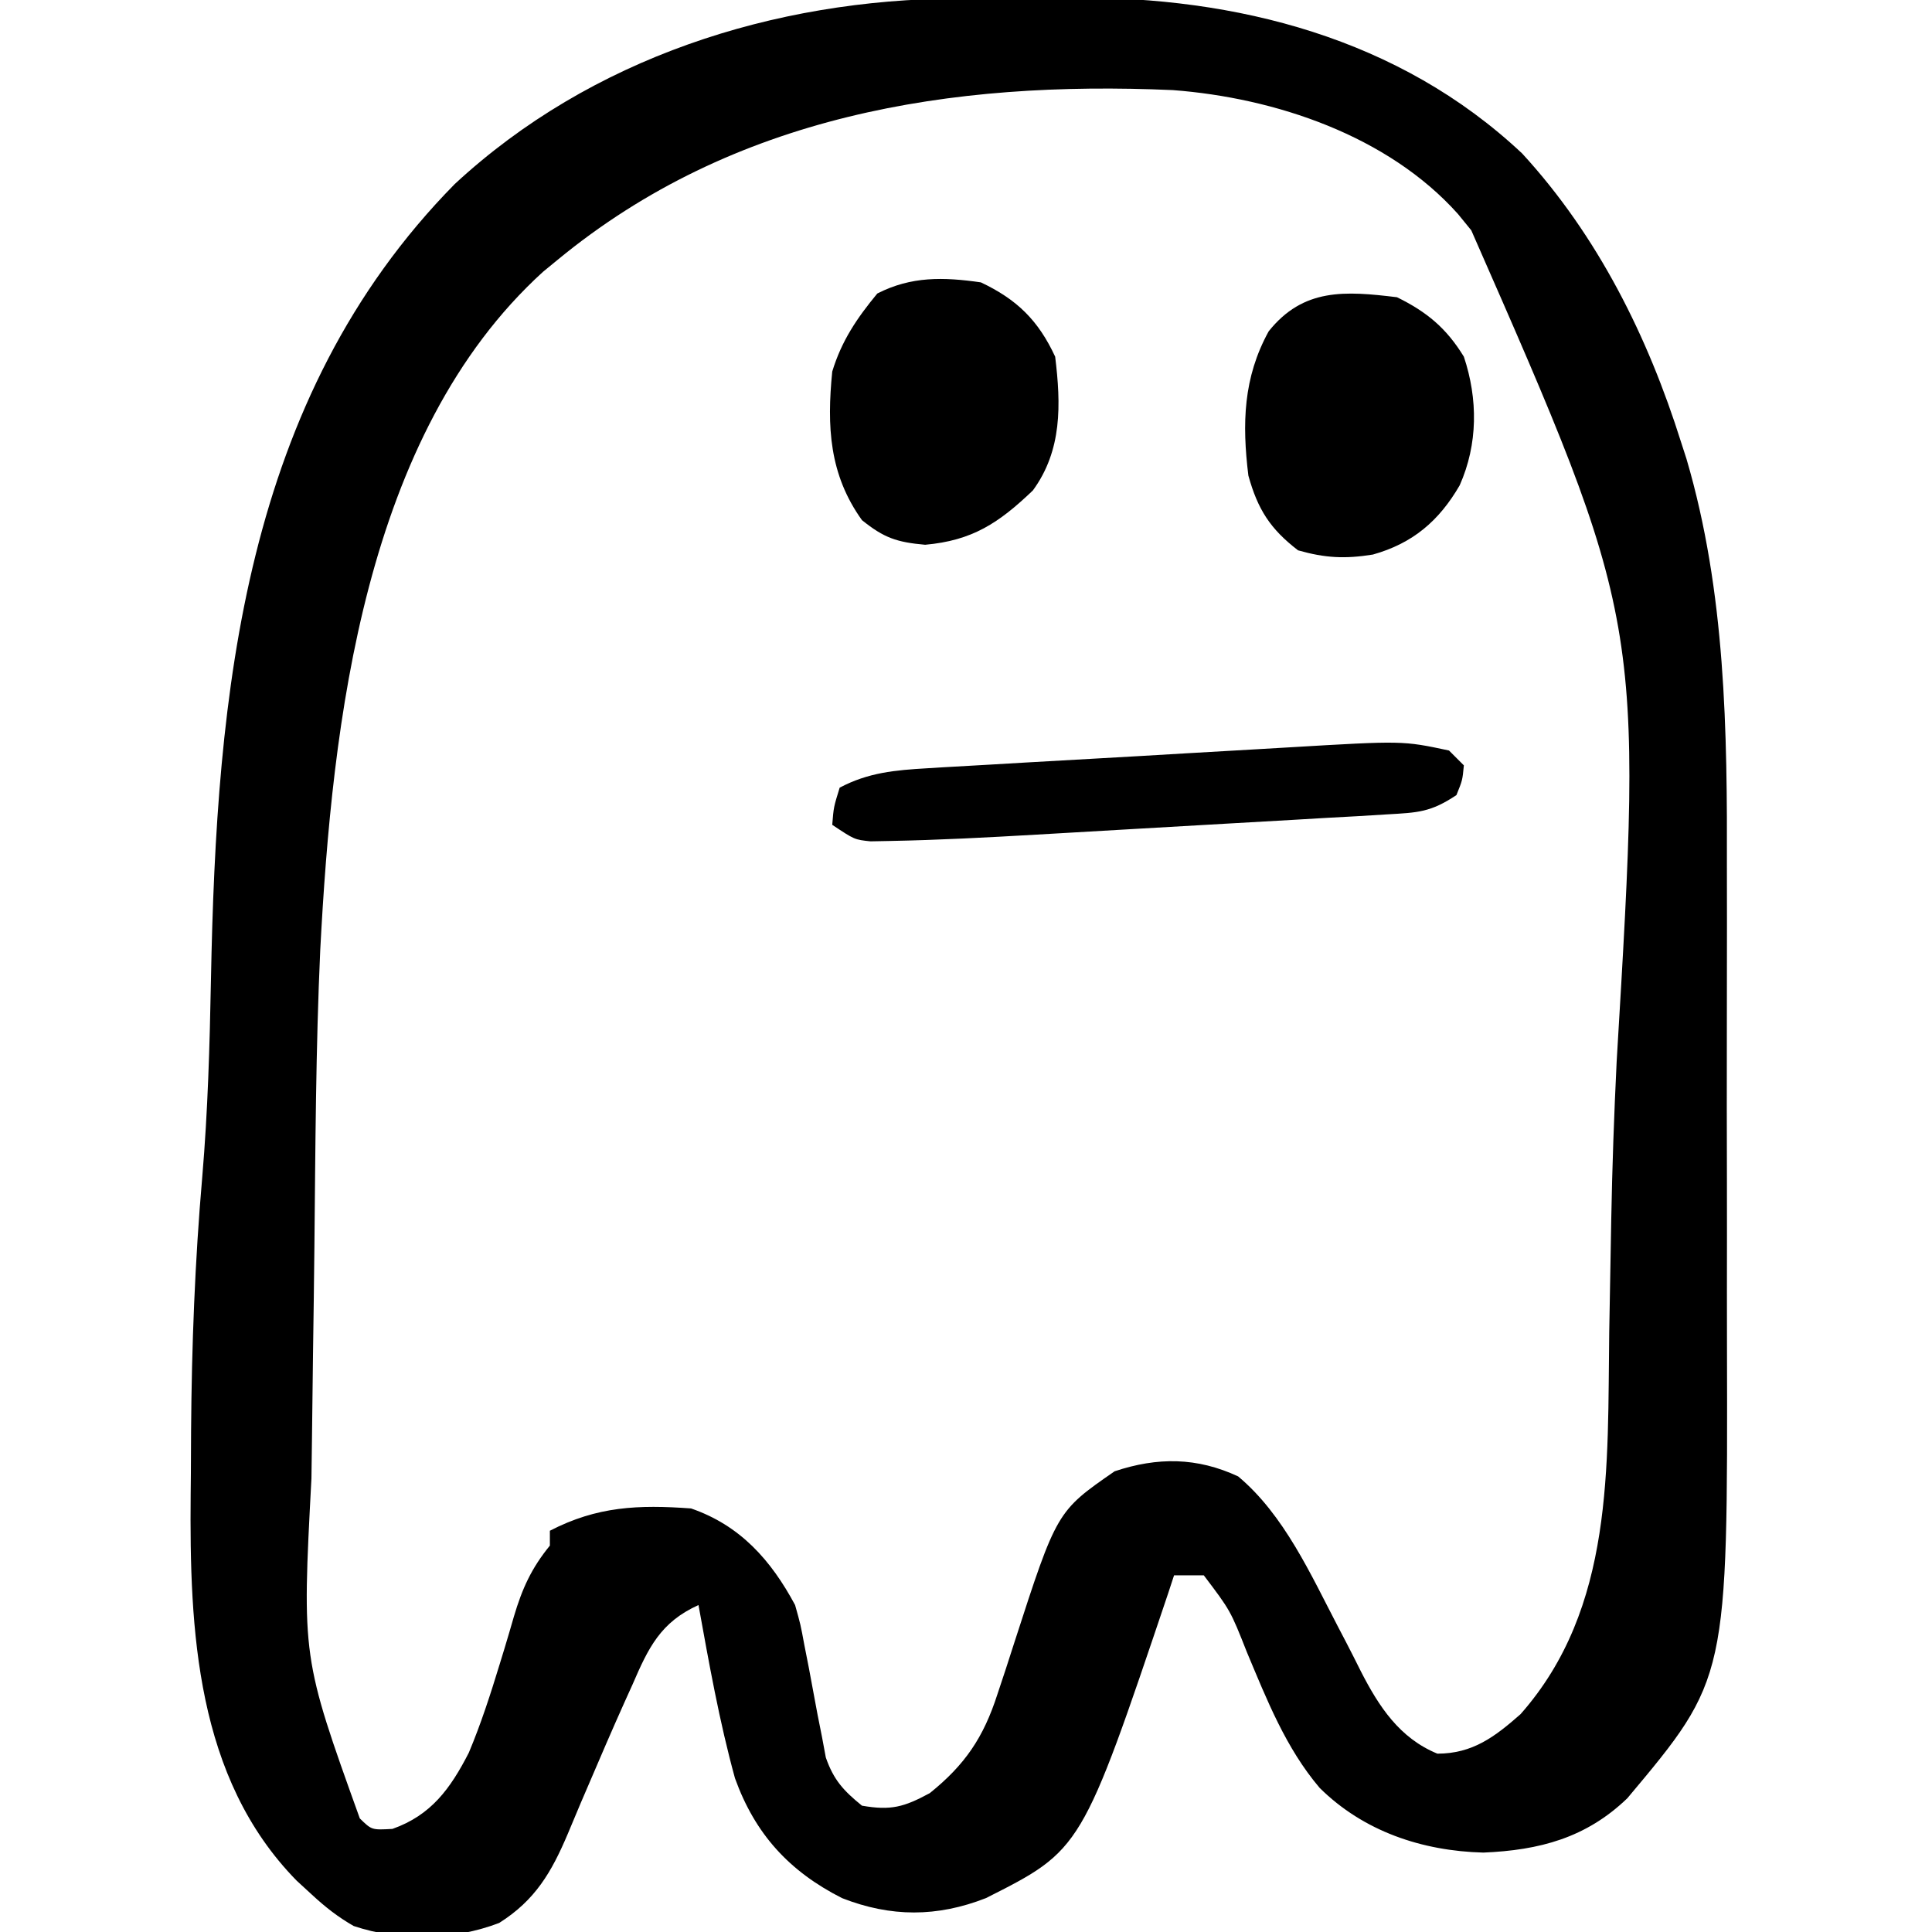 <?xml version="1.0" encoding="UTF-8"?>
<svg version="1.1" xmlns="http://www.w3.org/2000/svg" width="260" height="260">
<path d="M0 0 C0.821 -0.006 1.642 -0.011 2.488 -0.017 C4.218 -0.027 5.947 -0.033 7.677 -0.037 C10.277 -0.047 12.876 -0.078 15.477 -0.109 C37.568 -0.25 59.484 5.303 76.027 20.859 C86.202 31.939 92.956 45.515 97.43 59.766 C97.664 60.489 97.898 61.212 98.139 61.957 C103.419 79.885 103.633 98.563 103.578 117.086 C103.58 119.521 103.583 121.957 103.587 124.393 C103.591 129.46 103.585 134.528 103.571 139.595 C103.554 146.038 103.564 152.479 103.582 158.922 C103.592 163.939 103.589 168.956 103.581 173.974 C103.579 176.347 103.582 178.721 103.589 181.094 C103.693 226.097 103.693 226.097 90.18 242.203 C84.628 247.546 78.357 249.197 70.805 249.516 C62.566 249.302 54.672 246.659 48.766 240.801 C44.211 235.431 41.684 228.98 38.983 222.55 C36.769 216.942 36.769 216.942 33.18 212.203 C31.86 212.203 30.54 212.203 29.18 212.203 C28.918 213.001 28.656 213.799 28.387 214.621 C16.755 249.14 16.755 249.14 3.867 255.641 C-2.708 258.219 -8.932 258.219 -15.508 255.641 C-22.62 252.034 -27.206 247.014 -29.91 239.512 C-32.017 231.853 -33.406 224.015 -34.82 216.203 C-39.933 218.512 -41.568 221.967 -43.695 226.891 C-44.033 227.638 -44.371 228.385 -44.72 229.155 C-46.443 232.986 -48.099 236.845 -49.75 240.707 C-50.057 241.421 -50.364 242.135 -50.68 242.87 C-51.258 244.222 -51.827 245.577 -52.386 246.936 C-54.596 252.162 -56.79 255.921 -61.641 258.984 C-67.75 261.326 -74.991 261.49 -81.227 259.395 C-83.351 258.176 -85.021 256.866 -86.82 255.203 C-87.507 254.571 -88.194 253.94 -88.902 253.289 C-102.463 239.452 -103.326 219.572 -103.161 201.298 C-103.152 200.38 -103.142 199.462 -103.133 198.516 C-103.123 196.59 -103.114 194.664 -103.105 192.738 C-103.022 181.305 -102.591 169.975 -101.601 158.582 C-100.848 149.715 -100.597 140.887 -100.43 131.995 C-99.68 93.416 -96.075 53.879 -67.629 24.977 C-49.299 7.991 -24.686 0.137 0 0 Z M-53.82 35.203 C-54.451 35.72 -55.081 36.237 -55.73 36.77 C-79.835 58.678 -84.115 97.498 -85.721 128.01 C-86.325 141.299 -86.373 154.618 -86.508 167.919 C-86.558 172.757 -86.625 177.595 -86.697 182.433 C-86.751 186.229 -86.795 190.024 -86.836 193.82 C-86.856 195.603 -86.88 197.385 -86.908 199.168 C-88.185 223.26 -88.185 223.26 -80.398 244.918 C-78.795 246.484 -78.795 246.484 -76.008 246.328 C-70.805 244.492 -68.21 240.913 -65.73 236.078 C-64.09 232.178 -62.805 228.188 -61.57 224.145 C-61.353 223.433 -61.135 222.721 -60.91 221.988 C-60.483 220.574 -60.065 219.157 -59.658 217.737 C-58.544 213.98 -57.294 211.229 -54.82 208.203 C-54.82 207.543 -54.82 206.883 -54.82 206.203 C-48.462 202.914 -42.906 202.686 -35.82 203.203 C-29.212 205.486 -25.072 210.142 -21.82 216.203 C-21.084 218.819 -21.084 218.819 -20.574 221.582 C-20.376 222.586 -20.178 223.589 -19.975 224.623 C-19.58 226.721 -19.189 228.82 -18.803 230.92 C-18.604 231.922 -18.404 232.924 -18.199 233.957 C-17.945 235.323 -17.945 235.323 -17.686 236.717 C-16.63 239.751 -15.297 241.188 -12.82 243.203 C-8.927 243.88 -7.183 243.399 -3.695 241.516 C1.05 237.699 3.534 234.018 5.398 228.238 C5.774 227.108 6.149 225.979 6.535 224.814 C6.913 223.643 7.291 222.472 7.68 221.266 C13.399 203.59 13.399 203.59 21.18 198.203 C26.966 196.274 32.261 196.31 37.805 198.891 C44.01 204.078 47.596 212.142 51.289 219.211 C51.637 219.876 51.985 220.542 52.344 221.227 C53.008 222.509 53.661 223.796 54.302 225.089 C56.741 229.863 59.523 234.113 64.617 236.203 C69.351 236.203 72.346 233.937 75.805 230.891 C88.451 216.58 87.493 197.543 87.742 179.516 C87.811 175.452 87.886 171.388 87.961 167.324 C87.978 166.339 87.996 165.354 88.014 164.339 C88.144 157.246 88.395 150.165 88.742 143.078 C92.287 83.811 92.287 83.811 69.18 31.203 C68.587 30.475 67.994 29.746 67.383 28.996 C57.959 18.464 42.81 13.371 29.012 12.328 C-0.875 11.009 -30.133 15.67 -53.82 35.203 Z " fill="#000000" transform="translate(128.82,-0.203)"/>
<path d="M0 0 C4.037 1.983 6.65 4.166 9 8 C10.902 13.706 10.903 19.771 8.438 25.312 C5.666 30.1 2.116 33.126 -3.242 34.629 C-6.992 35.229 -9.636 35.103 -13.312 34.062 C-17.06 31.187 -18.738 28.55 -20 24 C-20.854 17.012 -20.7 10.828 -17.266 4.586 C-12.605 -1.254 -6.979 -0.85 0 0 Z " fill="#000000" transform="translate(188,40)"/>
<path d="M0 0 C4.865 2.3 7.734 5.119 10 10 C10.786 16.425 10.948 22.604 7 28 C2.4 32.4 -1.157 34.746 -7.5 35.312 C-11.317 34.972 -13.036 34.388 -16 32 C-20.415 25.851 -20.735 19.382 -20 12 C-18.733 7.846 -16.683 4.828 -13.938 1.5 C-9.361 -0.837 -5.03 -0.725 0 0 Z " fill="#000000" transform="translate(132,38)"/>
<path d="M0 0 C0.99 0.99 0.99 0.99 2 2 C1.812 4 1.812 4 1 6 C-2.48 8.32 -4.186 8.355 -8.316 8.594 C-10.275 8.714 -10.275 8.714 -12.273 8.836 C-13.703 8.915 -15.133 8.993 -16.562 9.07 C-18.034 9.156 -19.506 9.243 -20.977 9.331 C-24.067 9.513 -27.157 9.689 -30.248 9.86 C-34.181 10.078 -38.113 10.306 -42.045 10.539 C-45.089 10.719 -48.133 10.894 -51.177 11.069 C-52.625 11.152 -54.073 11.236 -55.521 11.32 C-62.106 11.701 -68.693 12.052 -75.289 12.175 C-76.134 12.191 -76.979 12.207 -77.85 12.224 C-80 12 -80 12 -83 10 C-82.812 7.625 -82.812 7.625 -82 5 C-78.142 2.958 -74.54 2.642 -70.225 2.39 C-69.564 2.349 -68.904 2.308 -68.223 2.266 C-66.049 2.134 -63.874 2.014 -61.699 1.895 C-60.179 1.806 -58.658 1.717 -57.137 1.627 C-53.952 1.441 -50.768 1.261 -47.582 1.085 C-43.517 0.861 -39.452 0.622 -35.387 0.379 C-32.247 0.192 -29.106 0.013 -25.965 -0.164 C-24.467 -0.249 -22.969 -0.337 -21.472 -0.426 C-6.238 -1.328 -6.238 -1.328 0 0 Z " fill="#000000" transform="translate(195,101)"/>
</svg>
